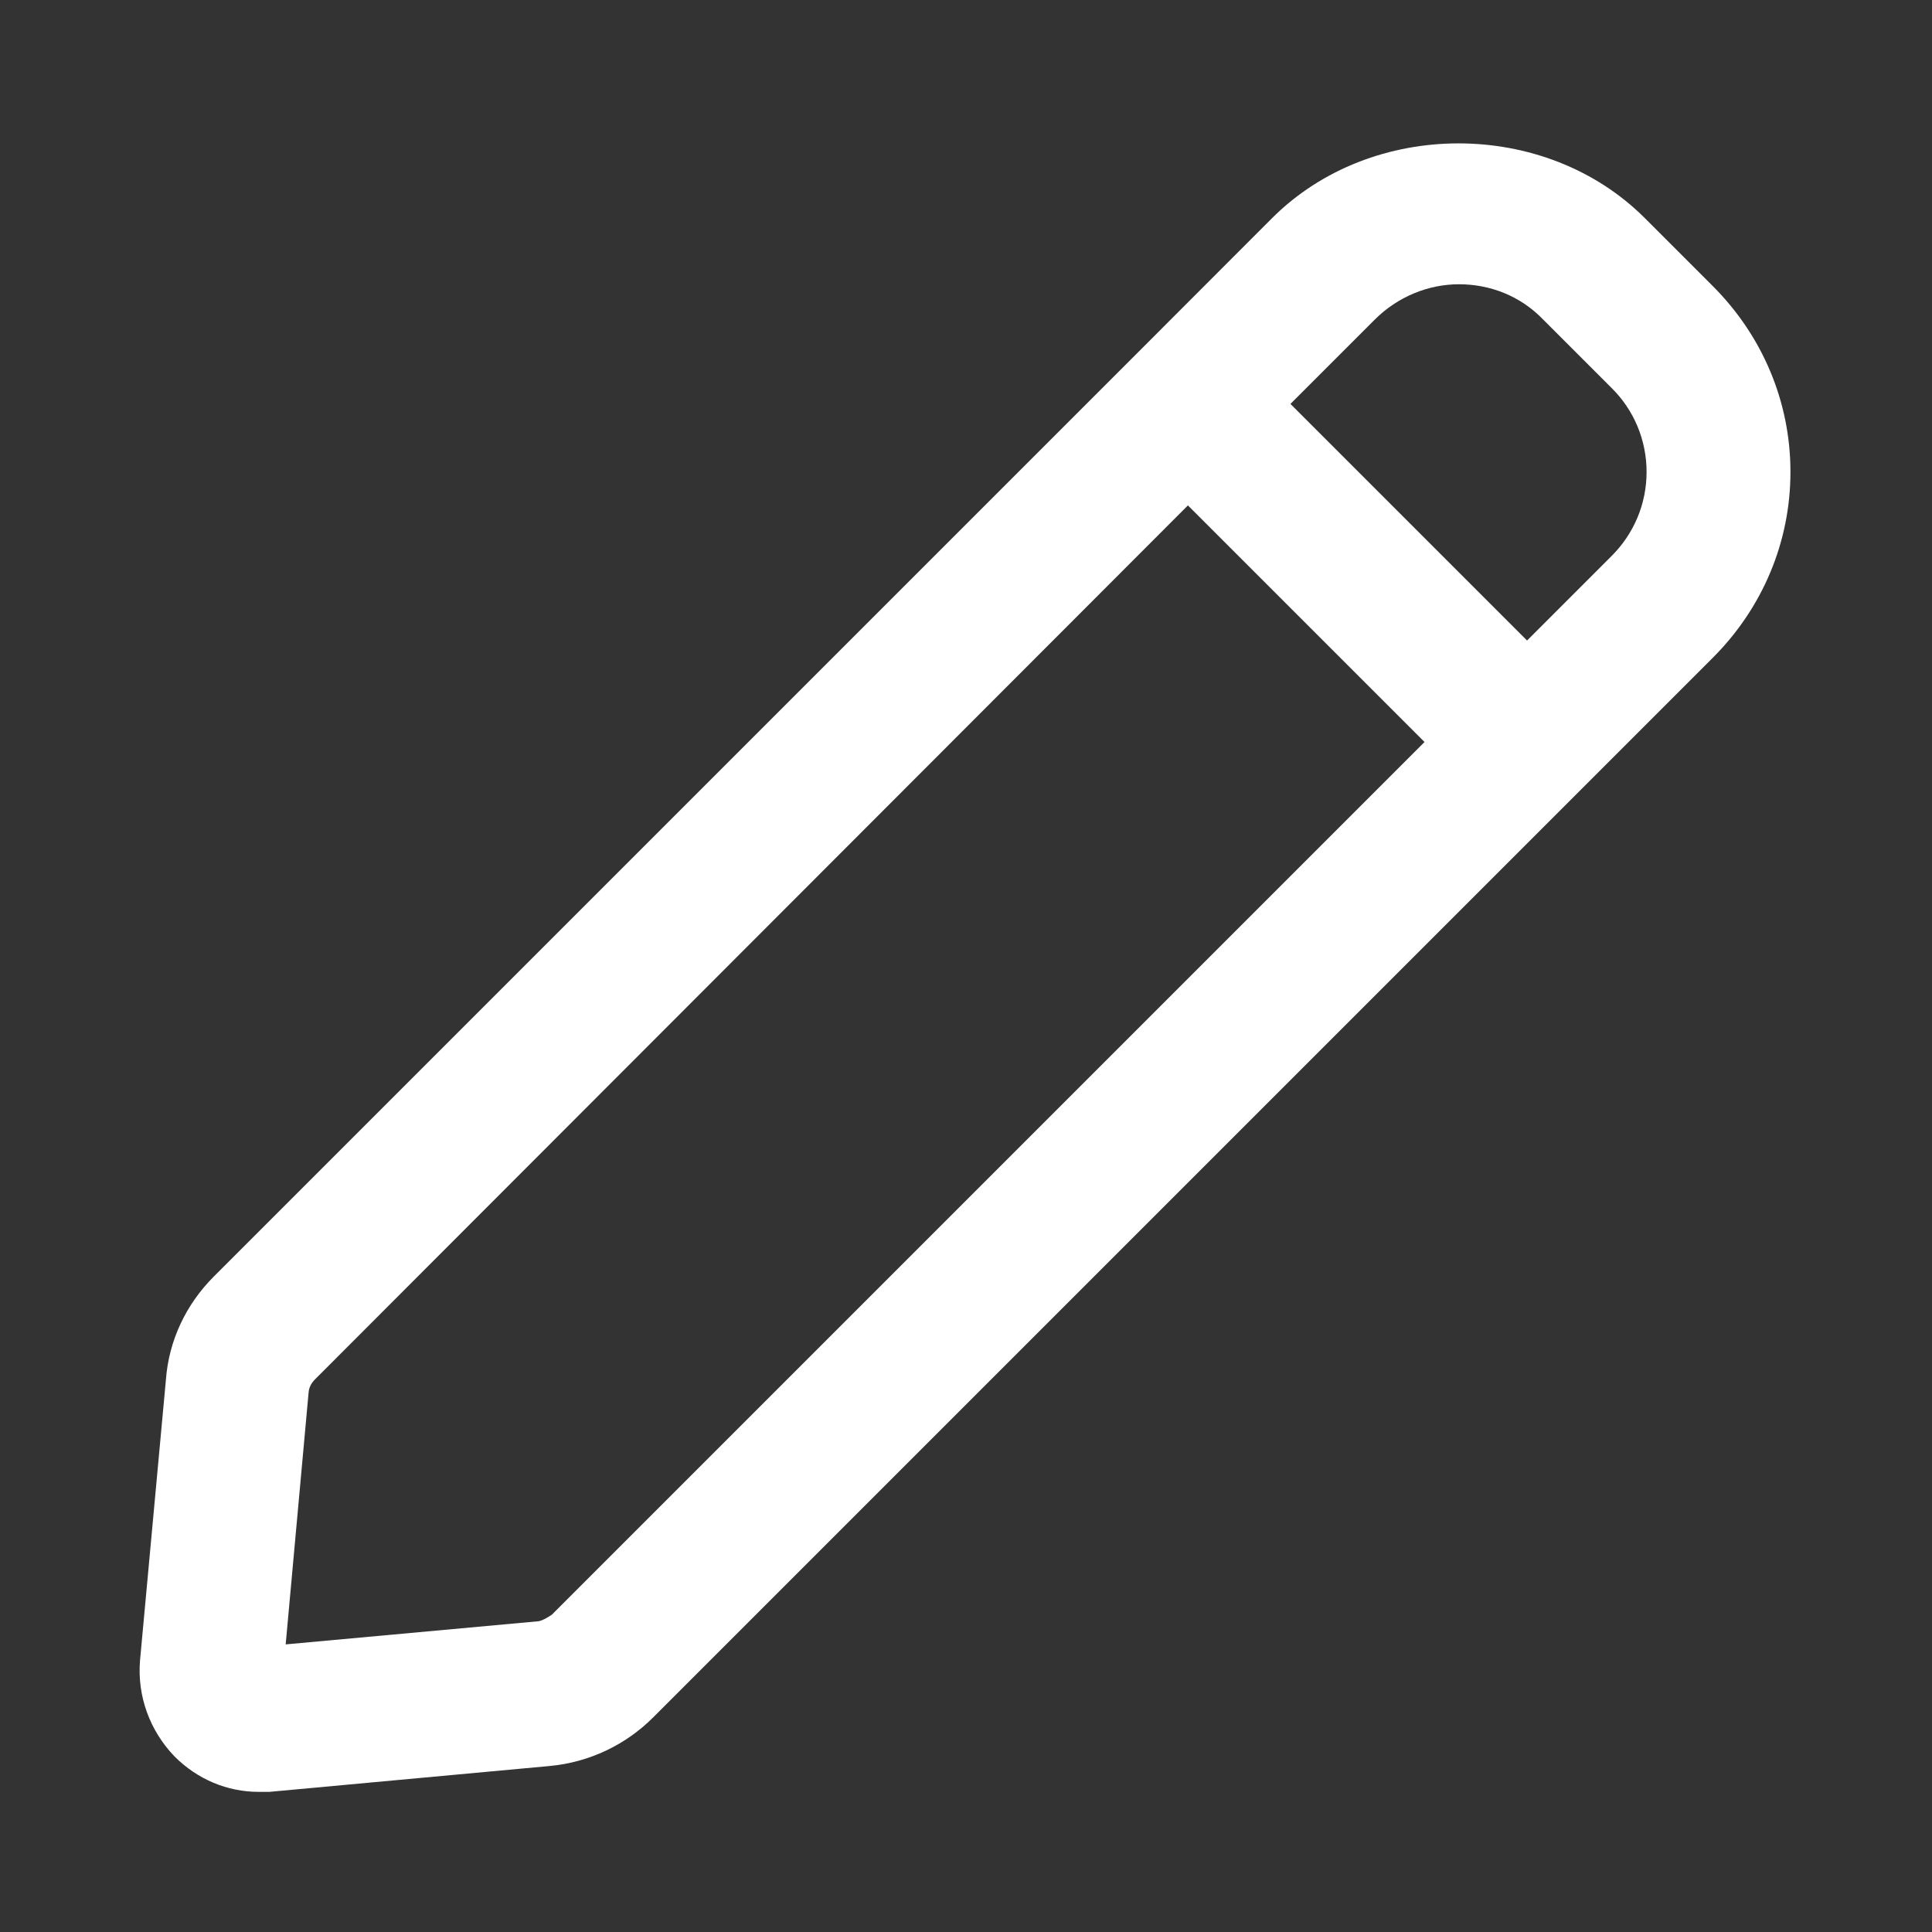 <svg width="15" height="15" viewBox="0 0 15 15" fill="none" xmlns="http://www.w3.org/2000/svg">
<rect x="0" y="0" width="15" height="15" fill="#333333" stroke="none"/>
<path d="M2.009 13.912H2.091L4.27 13.711C4.575 13.682 4.858 13.548 5.073 13.332L13.298 5.107C13.685 4.72 13.901 4.207 13.901 3.664C13.901 3.121 13.685 2.608 13.298 2.221L12.77 1.693C11.997 0.92 10.651 0.92 9.877 1.693L8.829 2.742L1.66 9.911C1.444 10.127 1.31 10.409 1.288 10.714L1.087 12.893C1.065 13.168 1.162 13.436 1.355 13.637C1.533 13.815 1.764 13.912 2.009 13.912ZM11.328 2.207C11.566 2.207 11.804 2.296 11.982 2.482L12.51 3.01C12.597 3.095 12.666 3.197 12.713 3.309C12.76 3.422 12.784 3.542 12.784 3.664C12.784 3.786 12.76 3.907 12.713 4.019C12.666 4.131 12.597 4.233 12.51 4.319L11.856 4.973L10.019 3.136L10.673 2.482C10.852 2.303 11.09 2.207 11.328 2.207ZM2.396 10.818C2.396 10.774 2.418 10.737 2.448 10.707L9.223 3.924L11.06 5.761L4.285 12.536C4.285 12.536 4.211 12.588 4.173 12.588L2.218 12.767L2.396 10.811V10.818Z" fill="white"/>
</svg>
